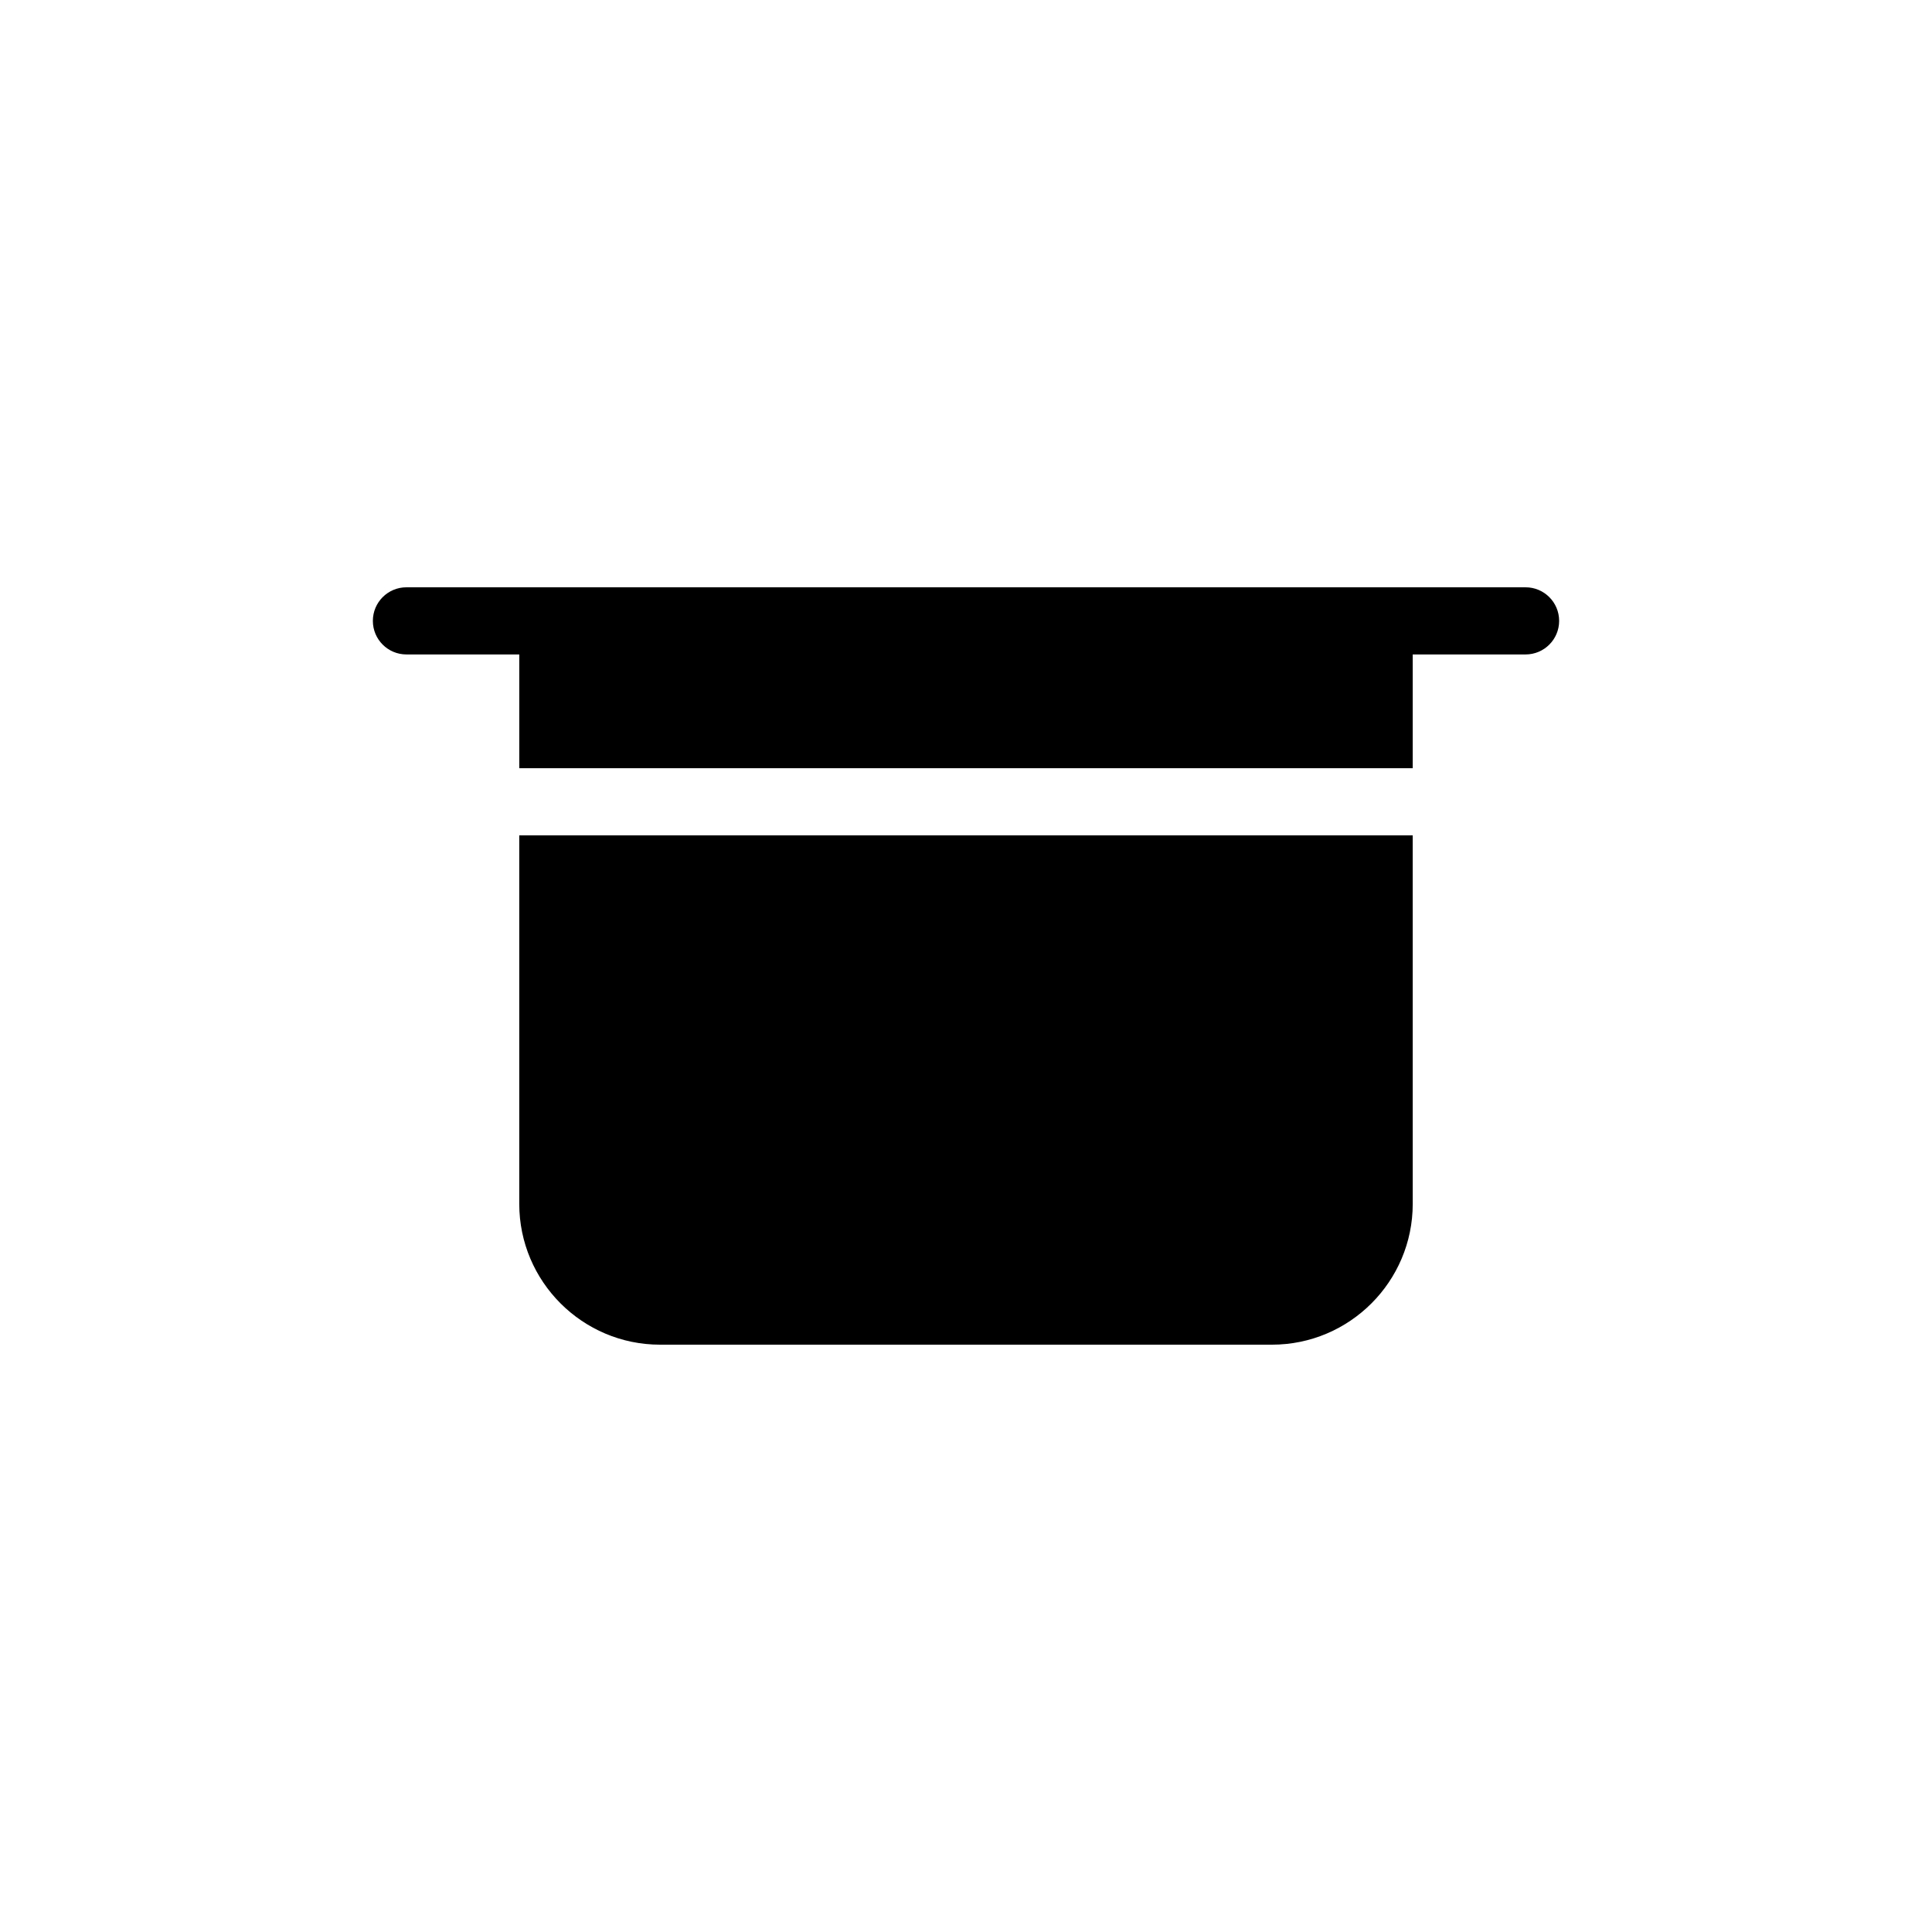 <?xml version="1.0" encoding="UTF-8"?>
<!-- Uploaded to: SVG Repo, www.svgrepo.com, Generator: SVG Repo Mixer Tools -->
<svg fill="#000000" width="800px" height="800px" version="1.1" viewBox="144 144 512 512" xmlns="http://www.w3.org/2000/svg">
 <g>
  <path d="m281.61 365.37v97.672c0 20.57 16.738 37.312 37.309 37.312h162.16c20.57 0 37.309-16.738 37.309-37.312l-0.004-97.672z"/>
  <path d="m548.29 299.64h-296.58c-4.918 0-8.898 3.984-8.898 8.898 0 4.918 3.984 8.898 8.898 8.898h29.906v30.145h236.77v-30.145h29.906c4.918 0 8.898-3.984 8.898-8.898 0-4.914-3.981-8.898-8.898-8.898z"/>
 </g>
</svg>